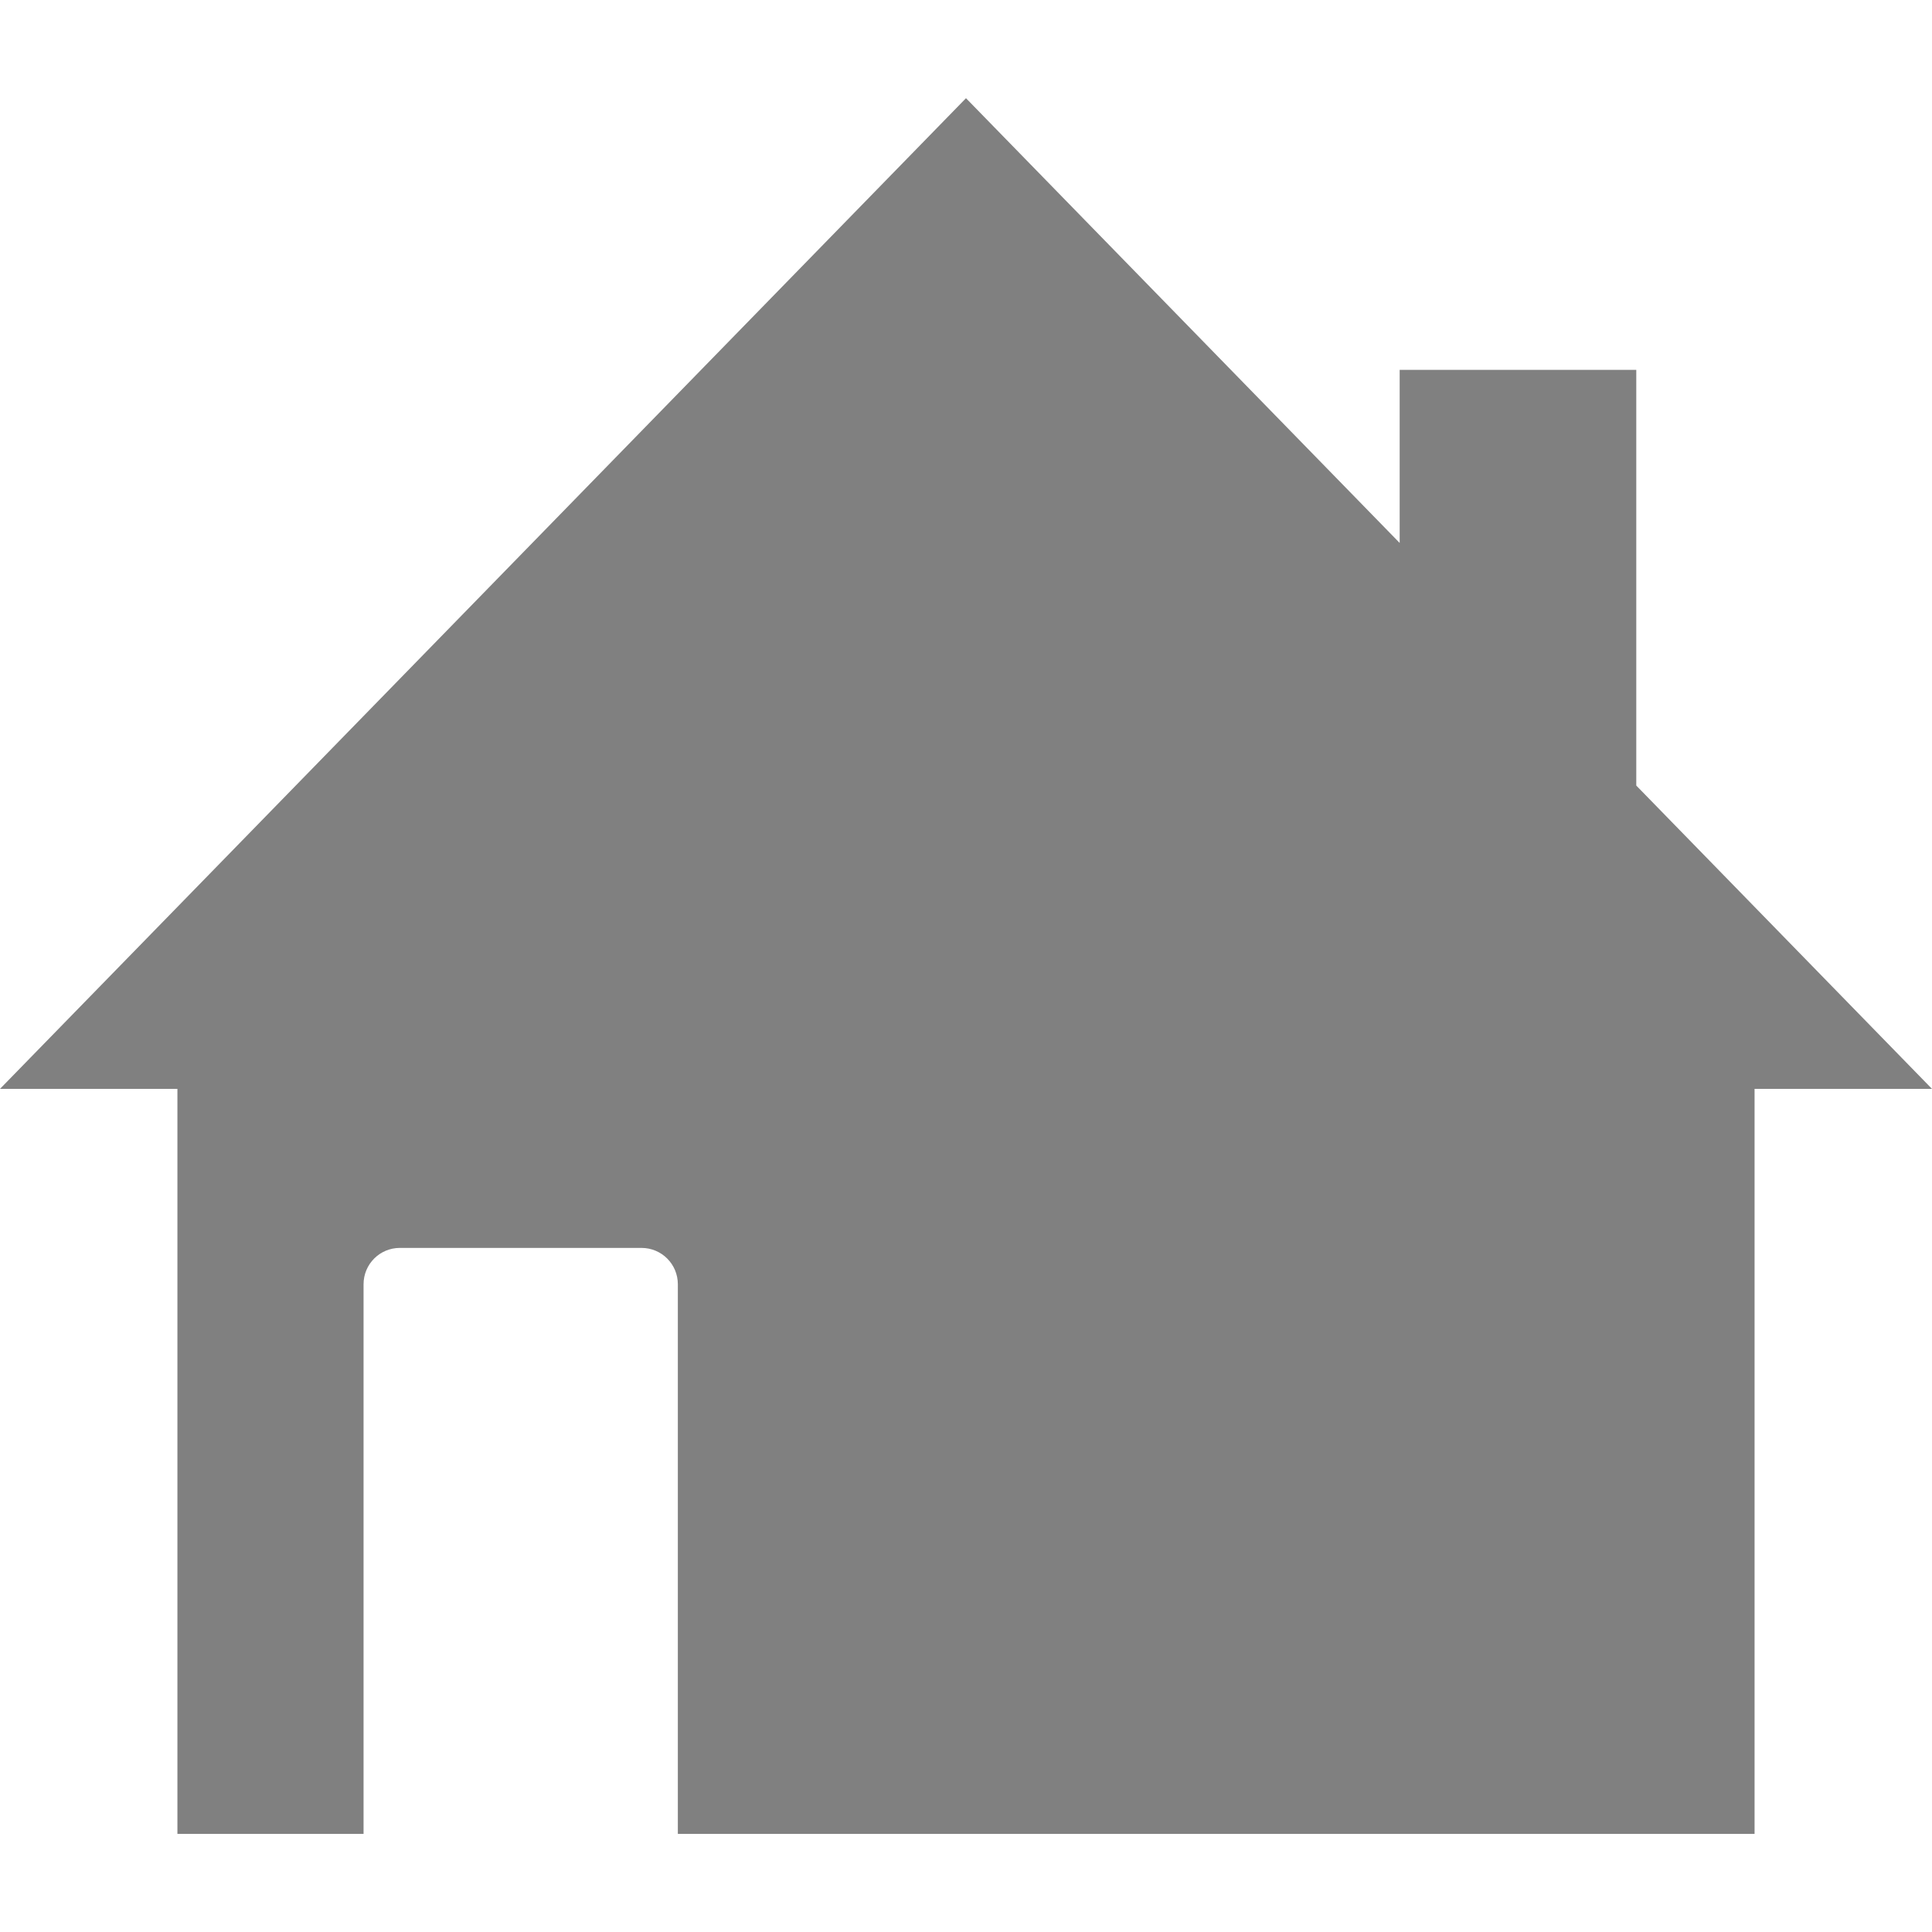 <?xml version="1.0" encoding="UTF-8"?>
<svg width="72.249mm" height="72.249mm" version="1.1" viewBox="0 0 256 256" xmlns="http://www.w3.org/2000/svg">
<g transform="translate(-362.55 -406.21)">
<path d="m490.55 419.22-128 131.27h23.509v98.725h24.664v-72.829c0-2.671 2.146-4.822 4.817-4.822h32.007c2.671 0 4.822 2.151 4.822 4.822v72.829h38.18 104.49v-98.725h23.509l-39.182-40.189v-55.081h-31.351v22.934l-57.467-58.934z" fill="#808080"/>
</g>
</svg>

